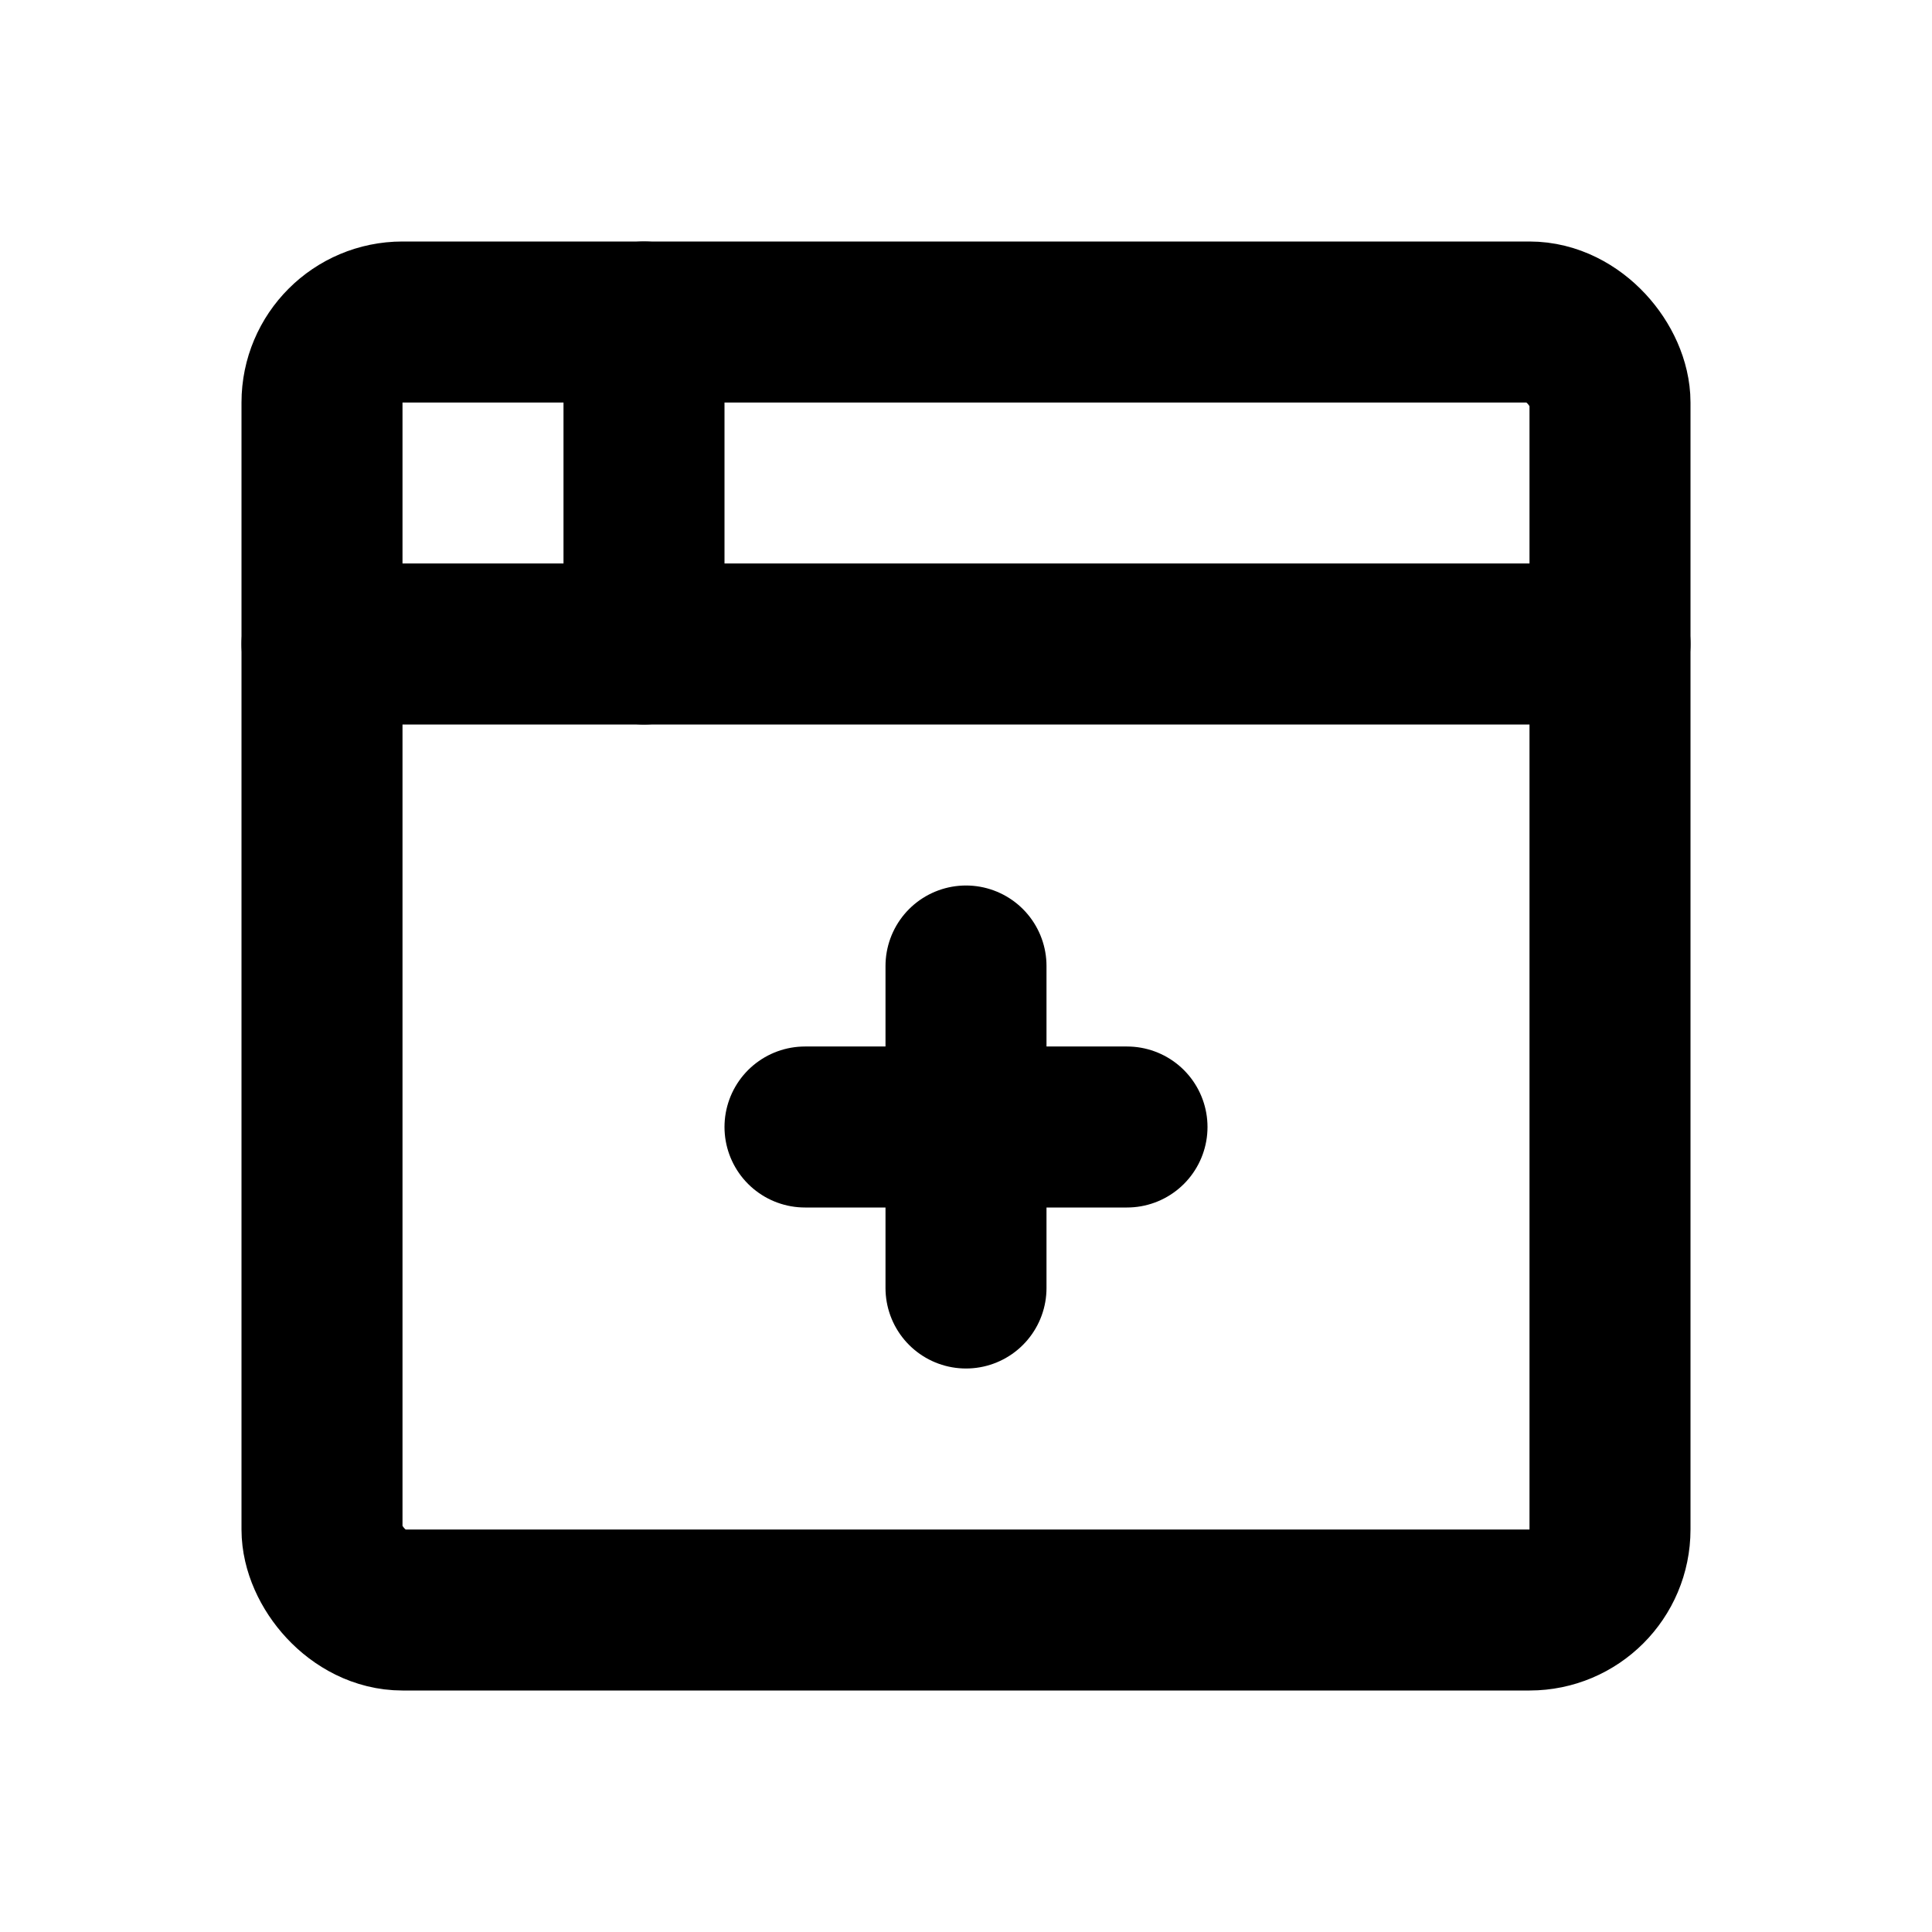 <svg xmlns="http://www.w3.org/2000/svg" class="icon icon-tabler icon-tabler-browser-plus" width="24" height="24" viewBox="0 0 24 24" stroke-width="2" stroke="currentColor" fill="none" stroke-linecap="round" stroke-linejoin="round">
  <desc>Download more icon variants from https://tabler-icons.io/i/browser-plus</desc>
  <path stroke="none" d="M0 0h24v24H0z" fill="none"/>
  <rect x="4" y="4" width="16" height="16" rx="1" />
  <path d="M4 8h16" />
  <path d="M8 4v4" />
  <path d="M10 14h4" />
  <path d="M12 12v4" />
</svg>


